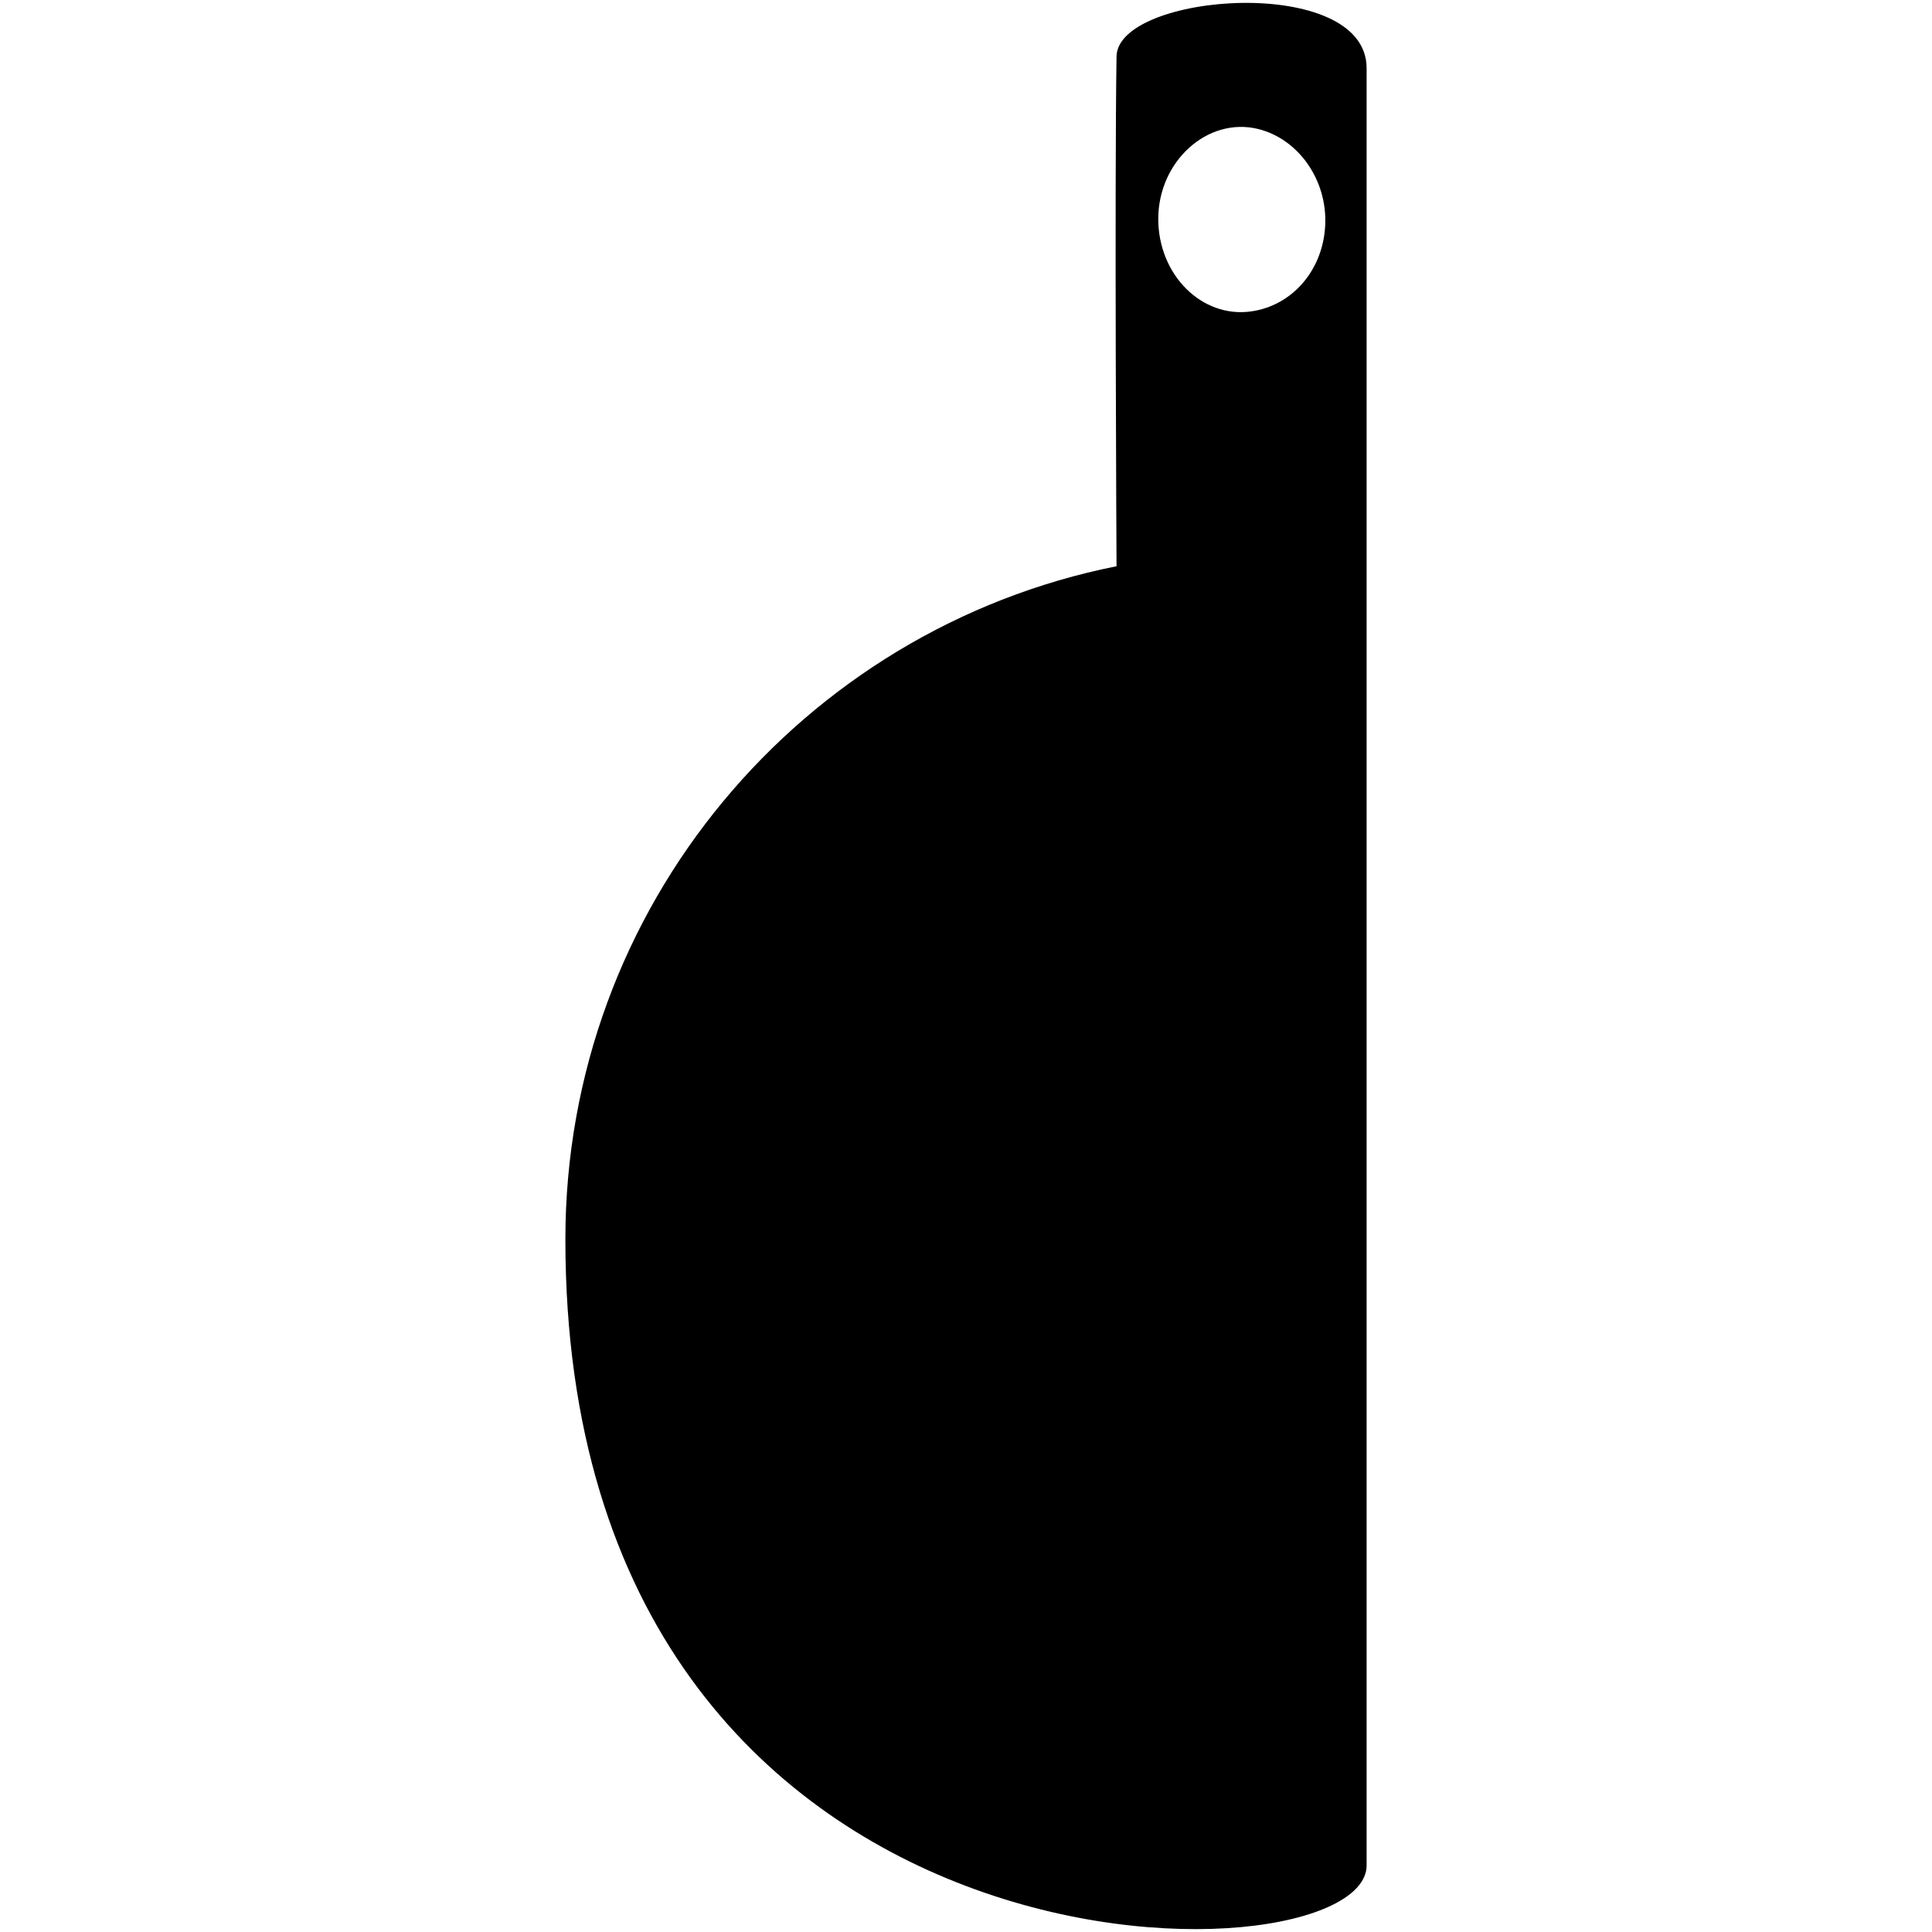 <?xml version="1.0" encoding="utf-8"?>
<!-- Generator: Adobe Illustrator 21.1.0, SVG Export Plug-In . SVG Version: 6.00 Build 0)  -->
<svg version="1.1" id="Слой_1" xmlns="http://www.w3.org/2000/svg" xmlns:xlink="http://www.w3.org/1999/xlink" x="0px" y="0px"
	 width="432px" height="432px" viewBox="0 0 432 432" enable-background="new 0 0 432 432" xml:space="preserve">
<path d="M249.66,12.63c-0.46,28.49,0,113.98,0,113.98c-70.3,14.04-123.24,76.09-123.24,150.51c0,171.59,179.16,167.33,179.16,139.99
	V15.25C305.58-5.89,249.89-1.67,249.66,12.63z M296.32,50.37c-0.48,10.03-7.36,18-16.62,19.27c-10.98,1.51-20.68-8.16-20.71-20.64
	c-0.02-12.94,11.03-22.92,22.32-20.16C290.36,31.06,296.82,40.3,296.32,50.37z"/>
</svg>

